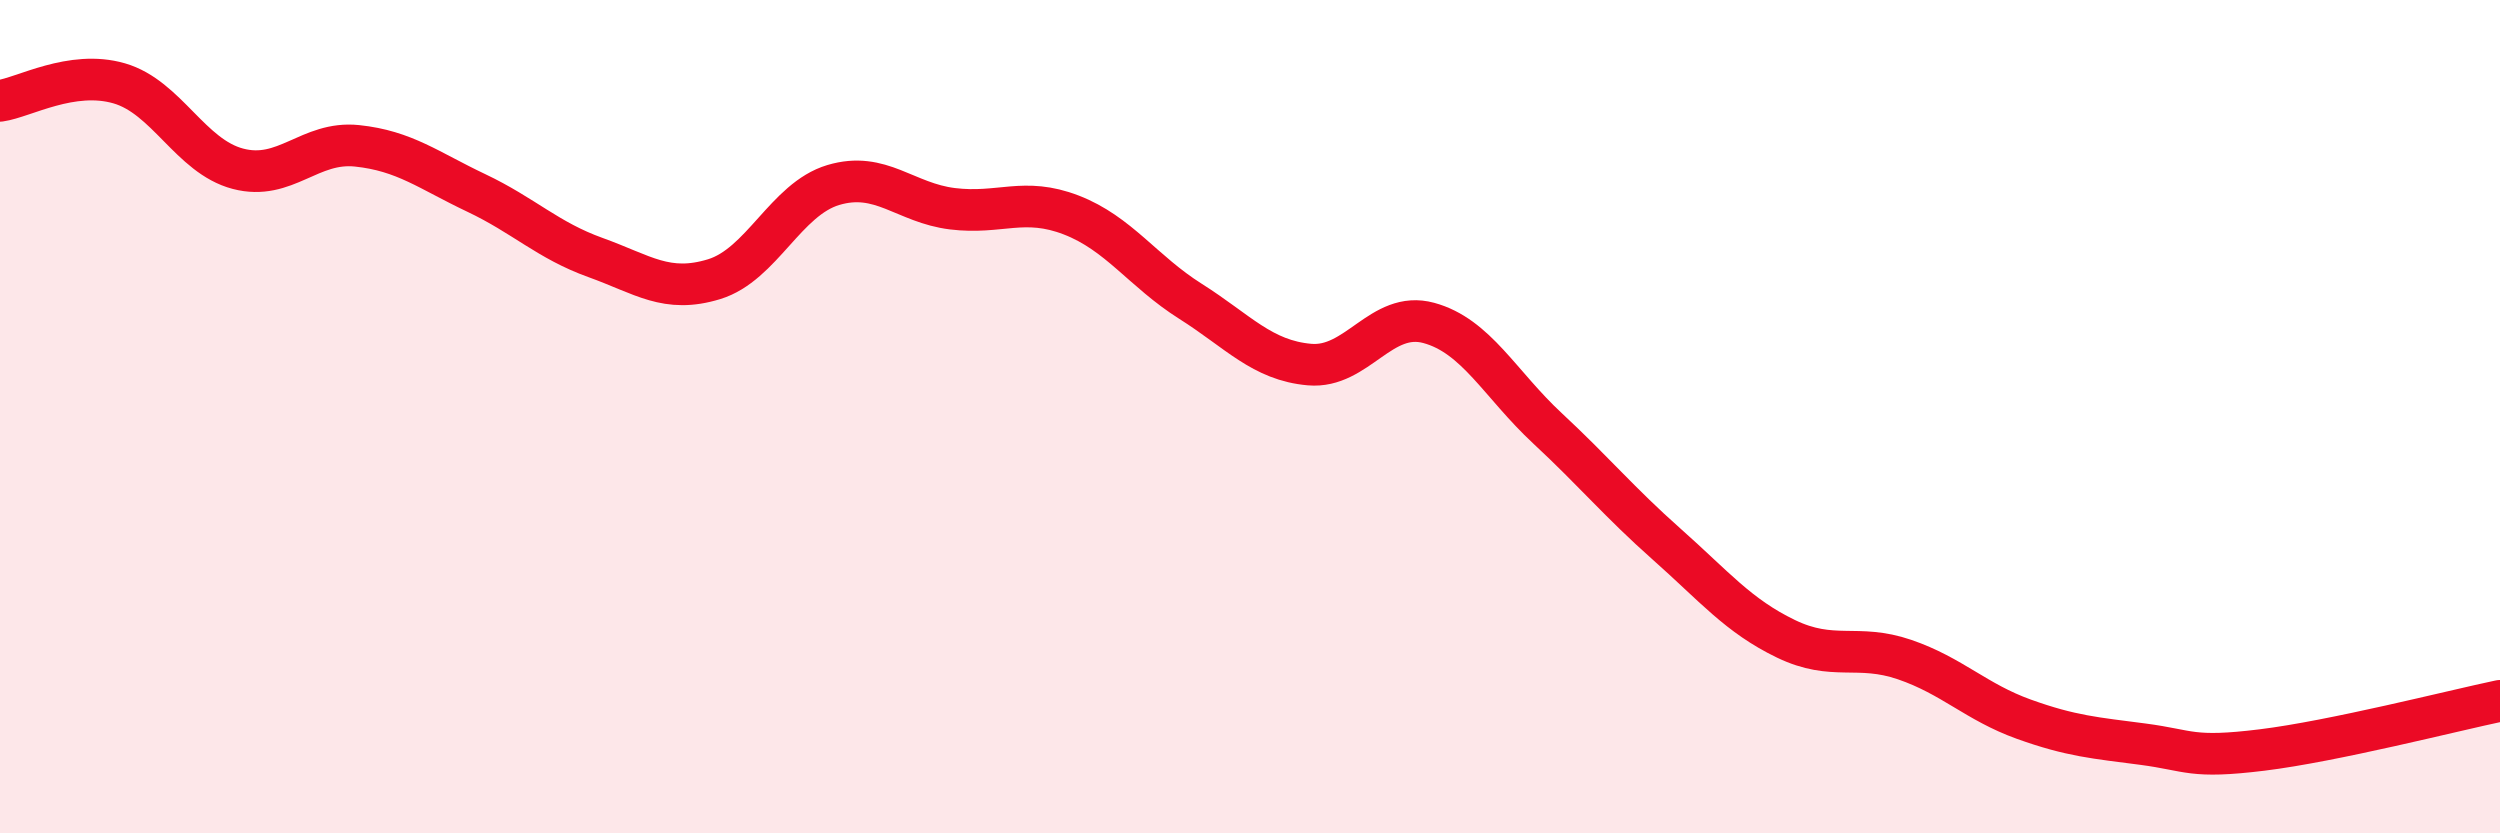
    <svg width="60" height="20" viewBox="0 0 60 20" xmlns="http://www.w3.org/2000/svg">
      <path
        d="M 0,2.42 C 0.57,2.34 1.72,1.67 2.86,2 C 4,2.33 4.57,3.75 5.71,4.05 C 6.85,4.35 7.43,3.38 8.57,3.5 C 9.71,3.62 10.29,4.09 11.43,4.63 C 12.57,5.17 13.15,5.77 14.29,6.18 C 15.43,6.59 16,7.05 17.14,6.7 C 18.28,6.35 18.86,4.78 20,4.44 C 21.14,4.1 21.72,4.87 22.86,5.01 C 24,5.15 24.57,4.72 25.71,5.16 C 26.85,5.6 27.43,6.51 28.57,7.23 C 29.71,7.95 30.29,8.65 31.43,8.75 C 32.57,8.85 33.15,7.44 34.29,7.75 C 35.43,8.06 36,9.22 37.14,10.28 C 38.28,11.34 38.86,12.05 40,13.06 C 41.14,14.07 41.72,14.78 42.86,15.33 C 44,15.88 44.57,15.44 45.71,15.83 C 46.85,16.22 47.43,16.85 48.57,17.26 C 49.71,17.67 50.29,17.71 51.43,17.86 C 52.57,18.01 52.58,18.21 54.29,18 C 56,17.79 58.86,17.06 60,16.82L60 20L0 20Z"
        fill="#EB0A25"
        opacity="0.1"
        stroke-linecap="round"
        stroke-linejoin="round"
      />
      <path
        d="M 0,2.42 C 0.57,2.34 1.72,1.67 2.86,2 C 4,2.33 4.57,3.75 5.71,4.05 C 6.85,4.35 7.43,3.38 8.57,3.5 C 9.71,3.62 10.29,4.09 11.43,4.63 C 12.57,5.17 13.15,5.77 14.29,6.18 C 15.43,6.59 16,7.05 17.14,6.7 C 18.28,6.35 18.86,4.78 20,4.44 C 21.14,4.1 21.72,4.87 22.86,5.01 C 24,5.15 24.57,4.72 25.71,5.16 C 26.85,5.6 27.43,6.51 28.57,7.23 C 29.71,7.95 30.29,8.65 31.43,8.75 C 32.57,8.85 33.15,7.44 34.29,7.75 C 35.43,8.06 36,9.22 37.14,10.28 C 38.28,11.34 38.86,12.05 40,13.06 C 41.14,14.07 41.72,14.78 42.86,15.33 C 44,15.88 44.57,15.44 45.71,15.83 C 46.85,16.22 47.43,16.85 48.57,17.26 C 49.71,17.67 50.29,17.71 51.43,17.86 C 52.57,18.01 52.58,18.21 54.29,18 C 56,17.79 58.86,17.06 60,16.82"
        stroke="#EB0A25"
        stroke-width="1"
        fill="none"
        stroke-linecap="round"
        stroke-linejoin="round"
      />
    </svg>
  